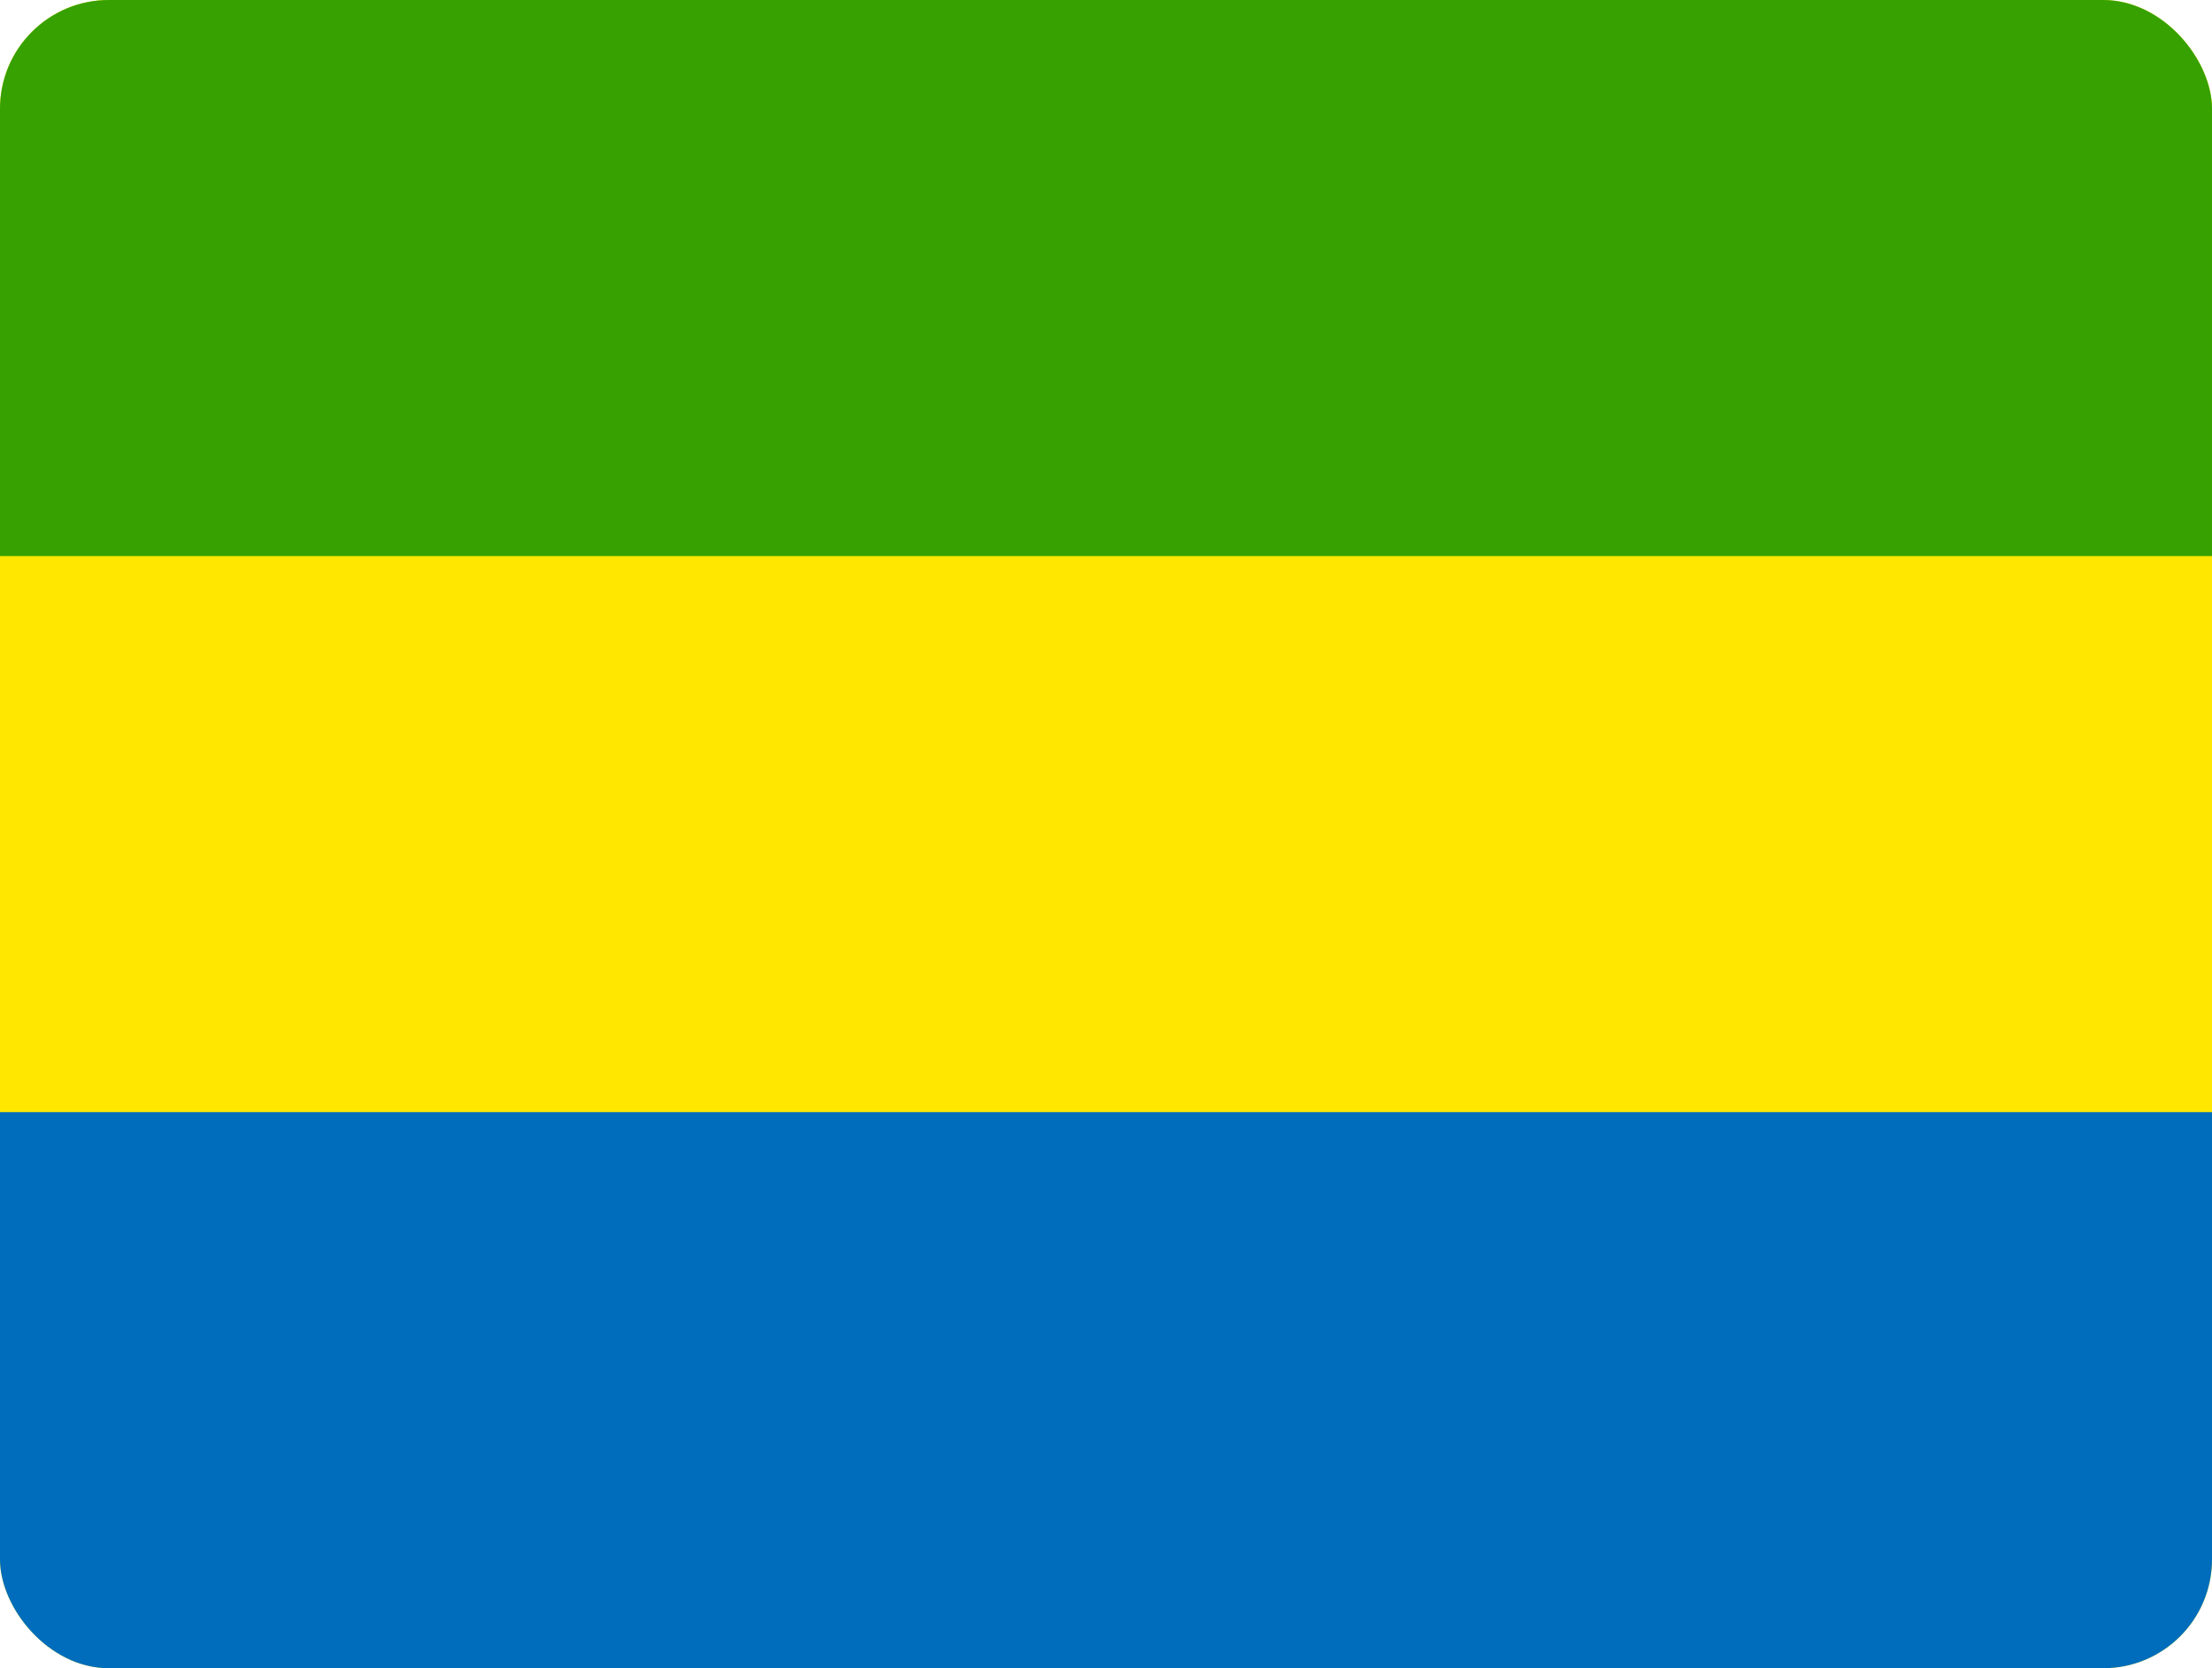 <?xml version="1.0" encoding="UTF-8"?>
<svg xmlns="http://www.w3.org/2000/svg" width="122" height="92" viewBox="0 0 122 92" fill="none">
  <g clip-path="url(#clip0_886_21544)">
    <path fill-rule="evenodd" clip-rule="evenodd" d="M122 92H0V0H122V92Z" fill="#FFE700"></path>
    <path fill-rule="evenodd" clip-rule="evenodd" d="M122 30.667H0V0H122V30.667Z" fill="#36A100"></path>
    <path fill-rule="evenodd" clip-rule="evenodd" d="M122 92H0V61.333H122V92Z" fill="#006DBC"></path>
  </g>
  <defs>
    <clipPath id="clip0_886_21544">
      <rect width="122" height="92" rx="6" fill="white"></rect>
    </clipPath>
  </defs>
</svg>
